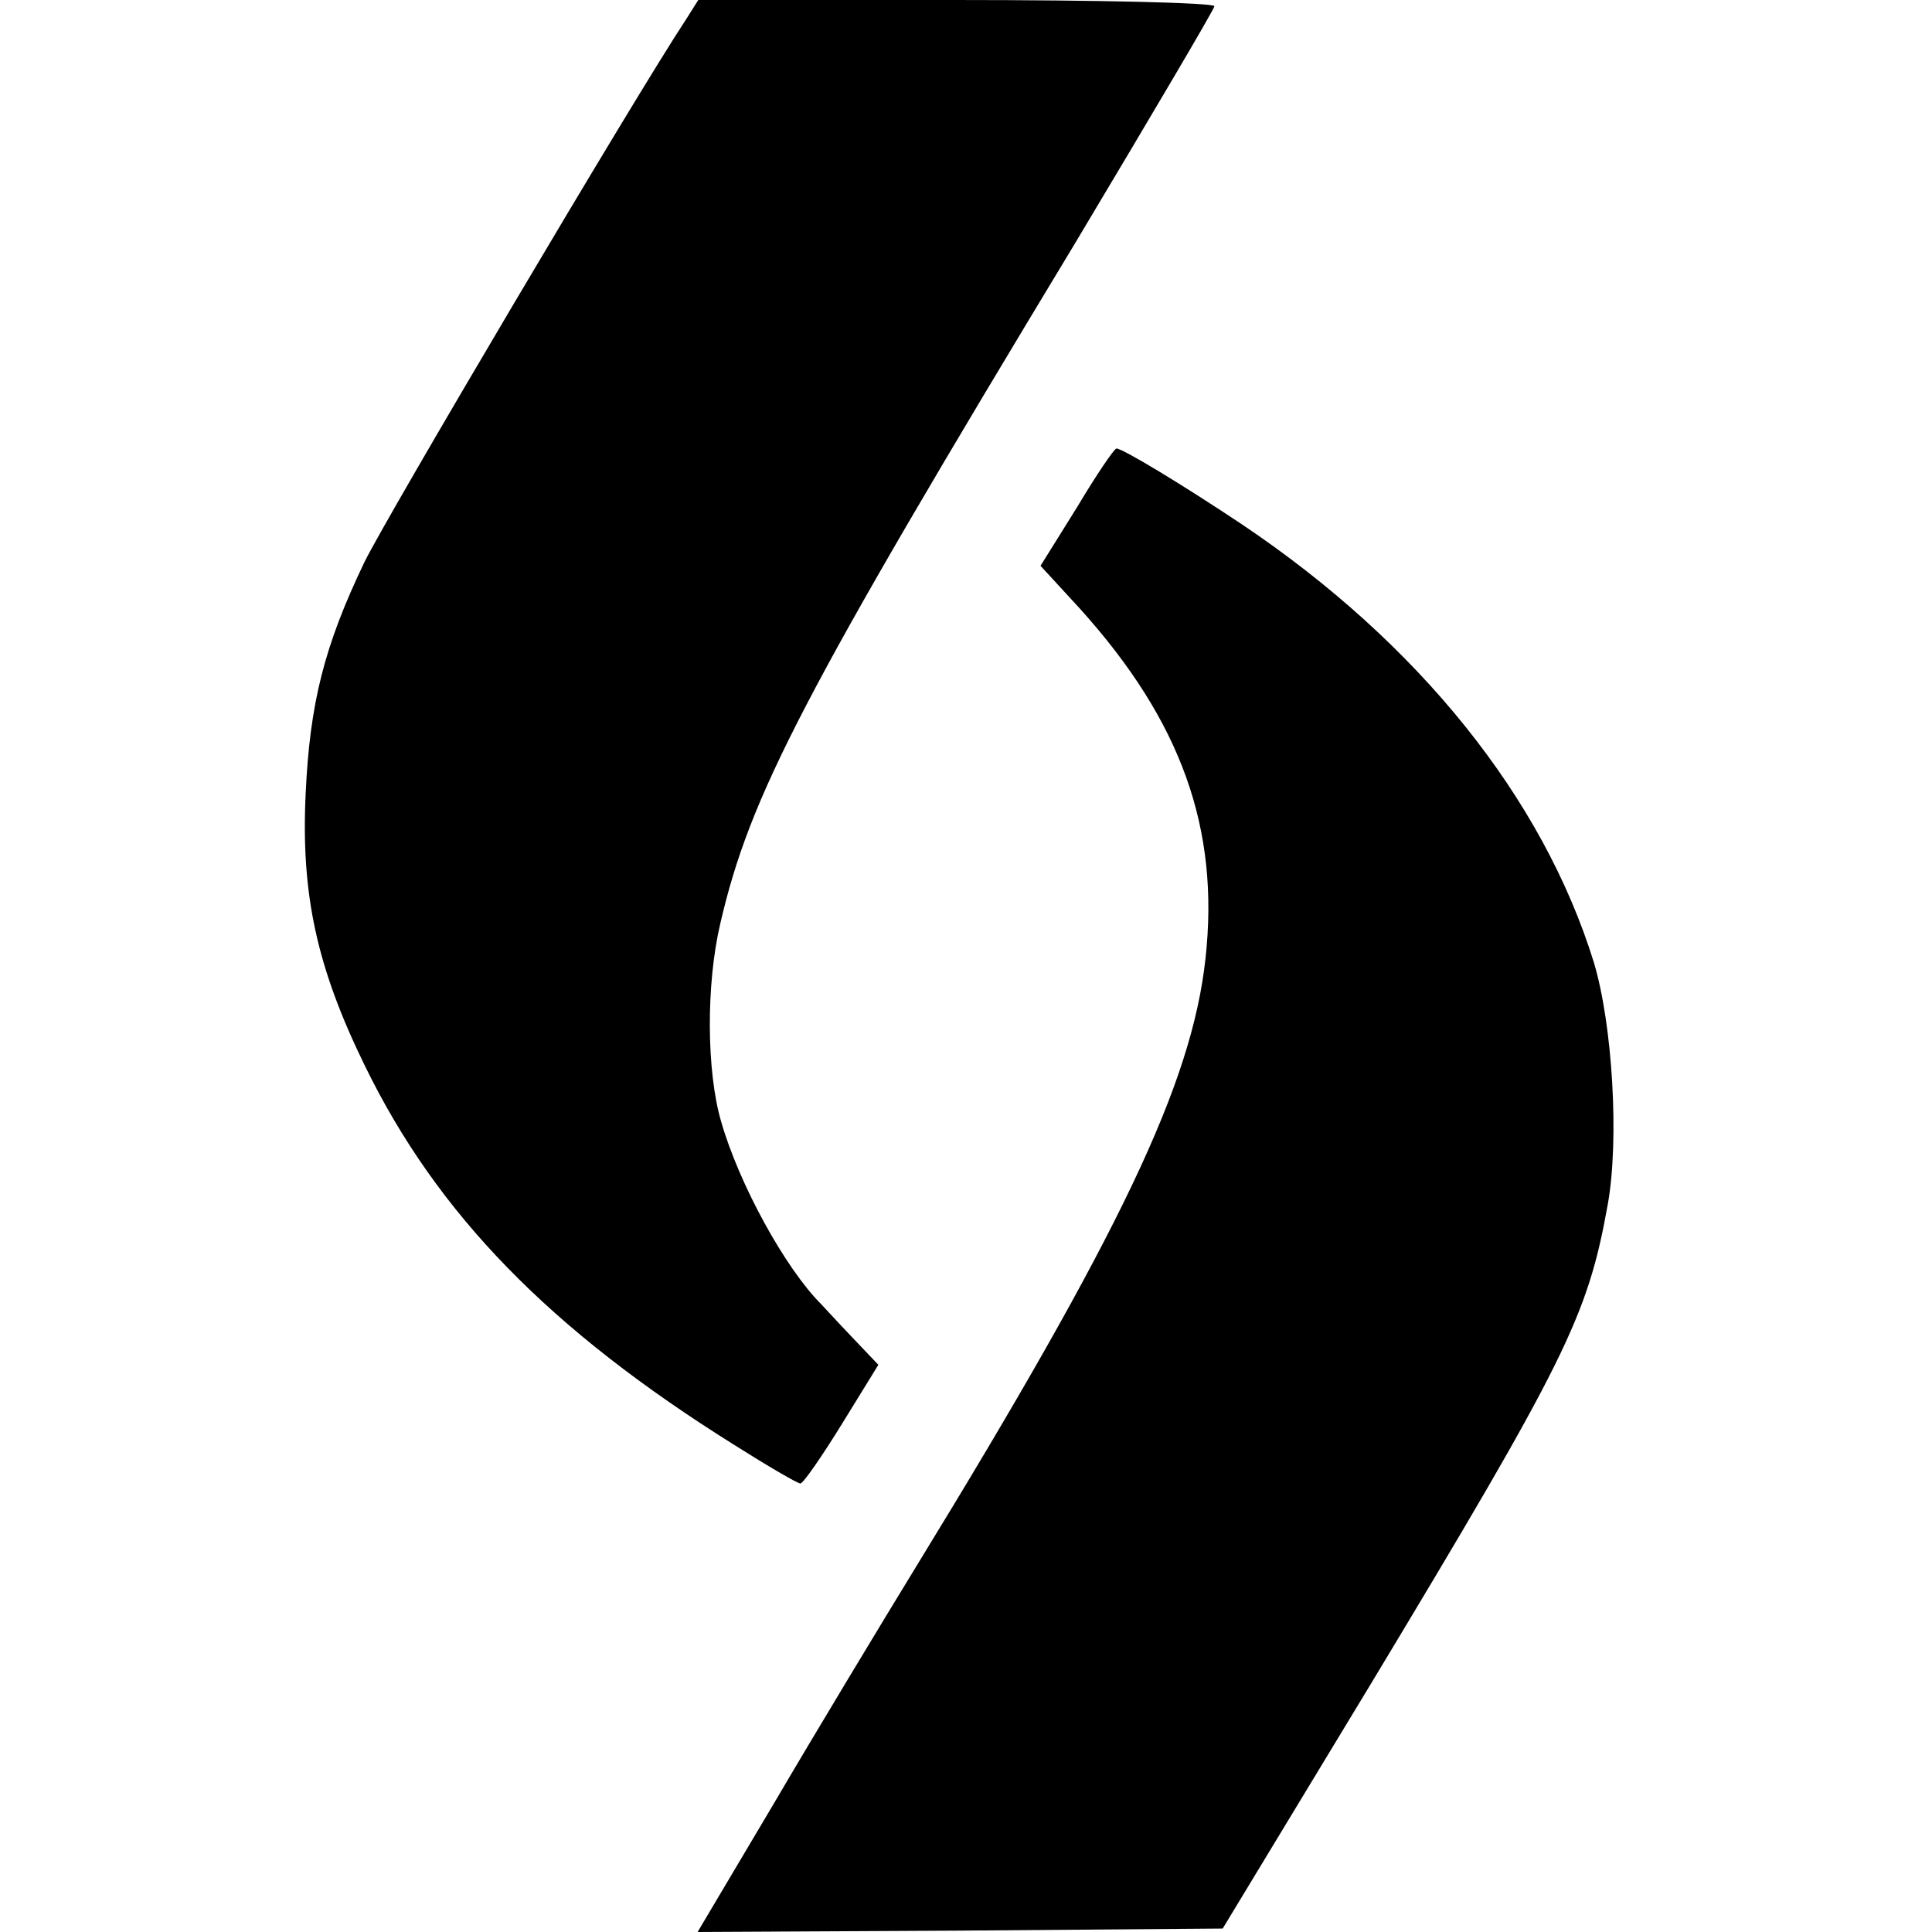 <?xml version="1.0" standalone="no"?>
<!DOCTYPE svg PUBLIC "-//W3C//DTD SVG 20010904//EN"
 "http://www.w3.org/TR/2001/REC-SVG-20010904/DTD/svg10.dtd">
<svg version="1.0" xmlns="http://www.w3.org/2000/svg"
 width="280pt" height="280pt" viewBox="0 0 280 280"
 preserveAspectRatio="xMidYMid meet">
<g transform="translate(0,280) scale(0.1,-0.1)"
fill="#000000" stroke="none">
<path d="M995 2773 c-73 -110 -436 -724 -467 -788 -58 -121 -79 -204 -85 -335
-7 -146 16 -252 86 -395 105 -215 268 -382 535 -549 49 -31 92 -56 96 -56 4 0
31 39 60 86 l53 86 -39 41 c-22 23 -41 44 -44 47 -52 52 -119 174 -145 265
-21 72 -22 198 -1 287 43 185 118 330 515 987 110 184 201 338 201 342 0 5
-168 9 -374 9 l-374 0 -17 -27z"/>
<path d="M1561 2065 l-53 -85 57 -62 c147 -163 203 -319 182 -508 -20 -181
-123 -397 -419 -880 -52 -85 -145 -239 -206 -343 l-111 -187 380 2 381 3 215
355 c282 468 314 532 343 694 17 94 7 261 -20 351 -74 239 -254 463 -510 635
-87 58 -173 110 -182 110 -3 0 -29 -38 -57 -85z"/>
</g>
</svg>
